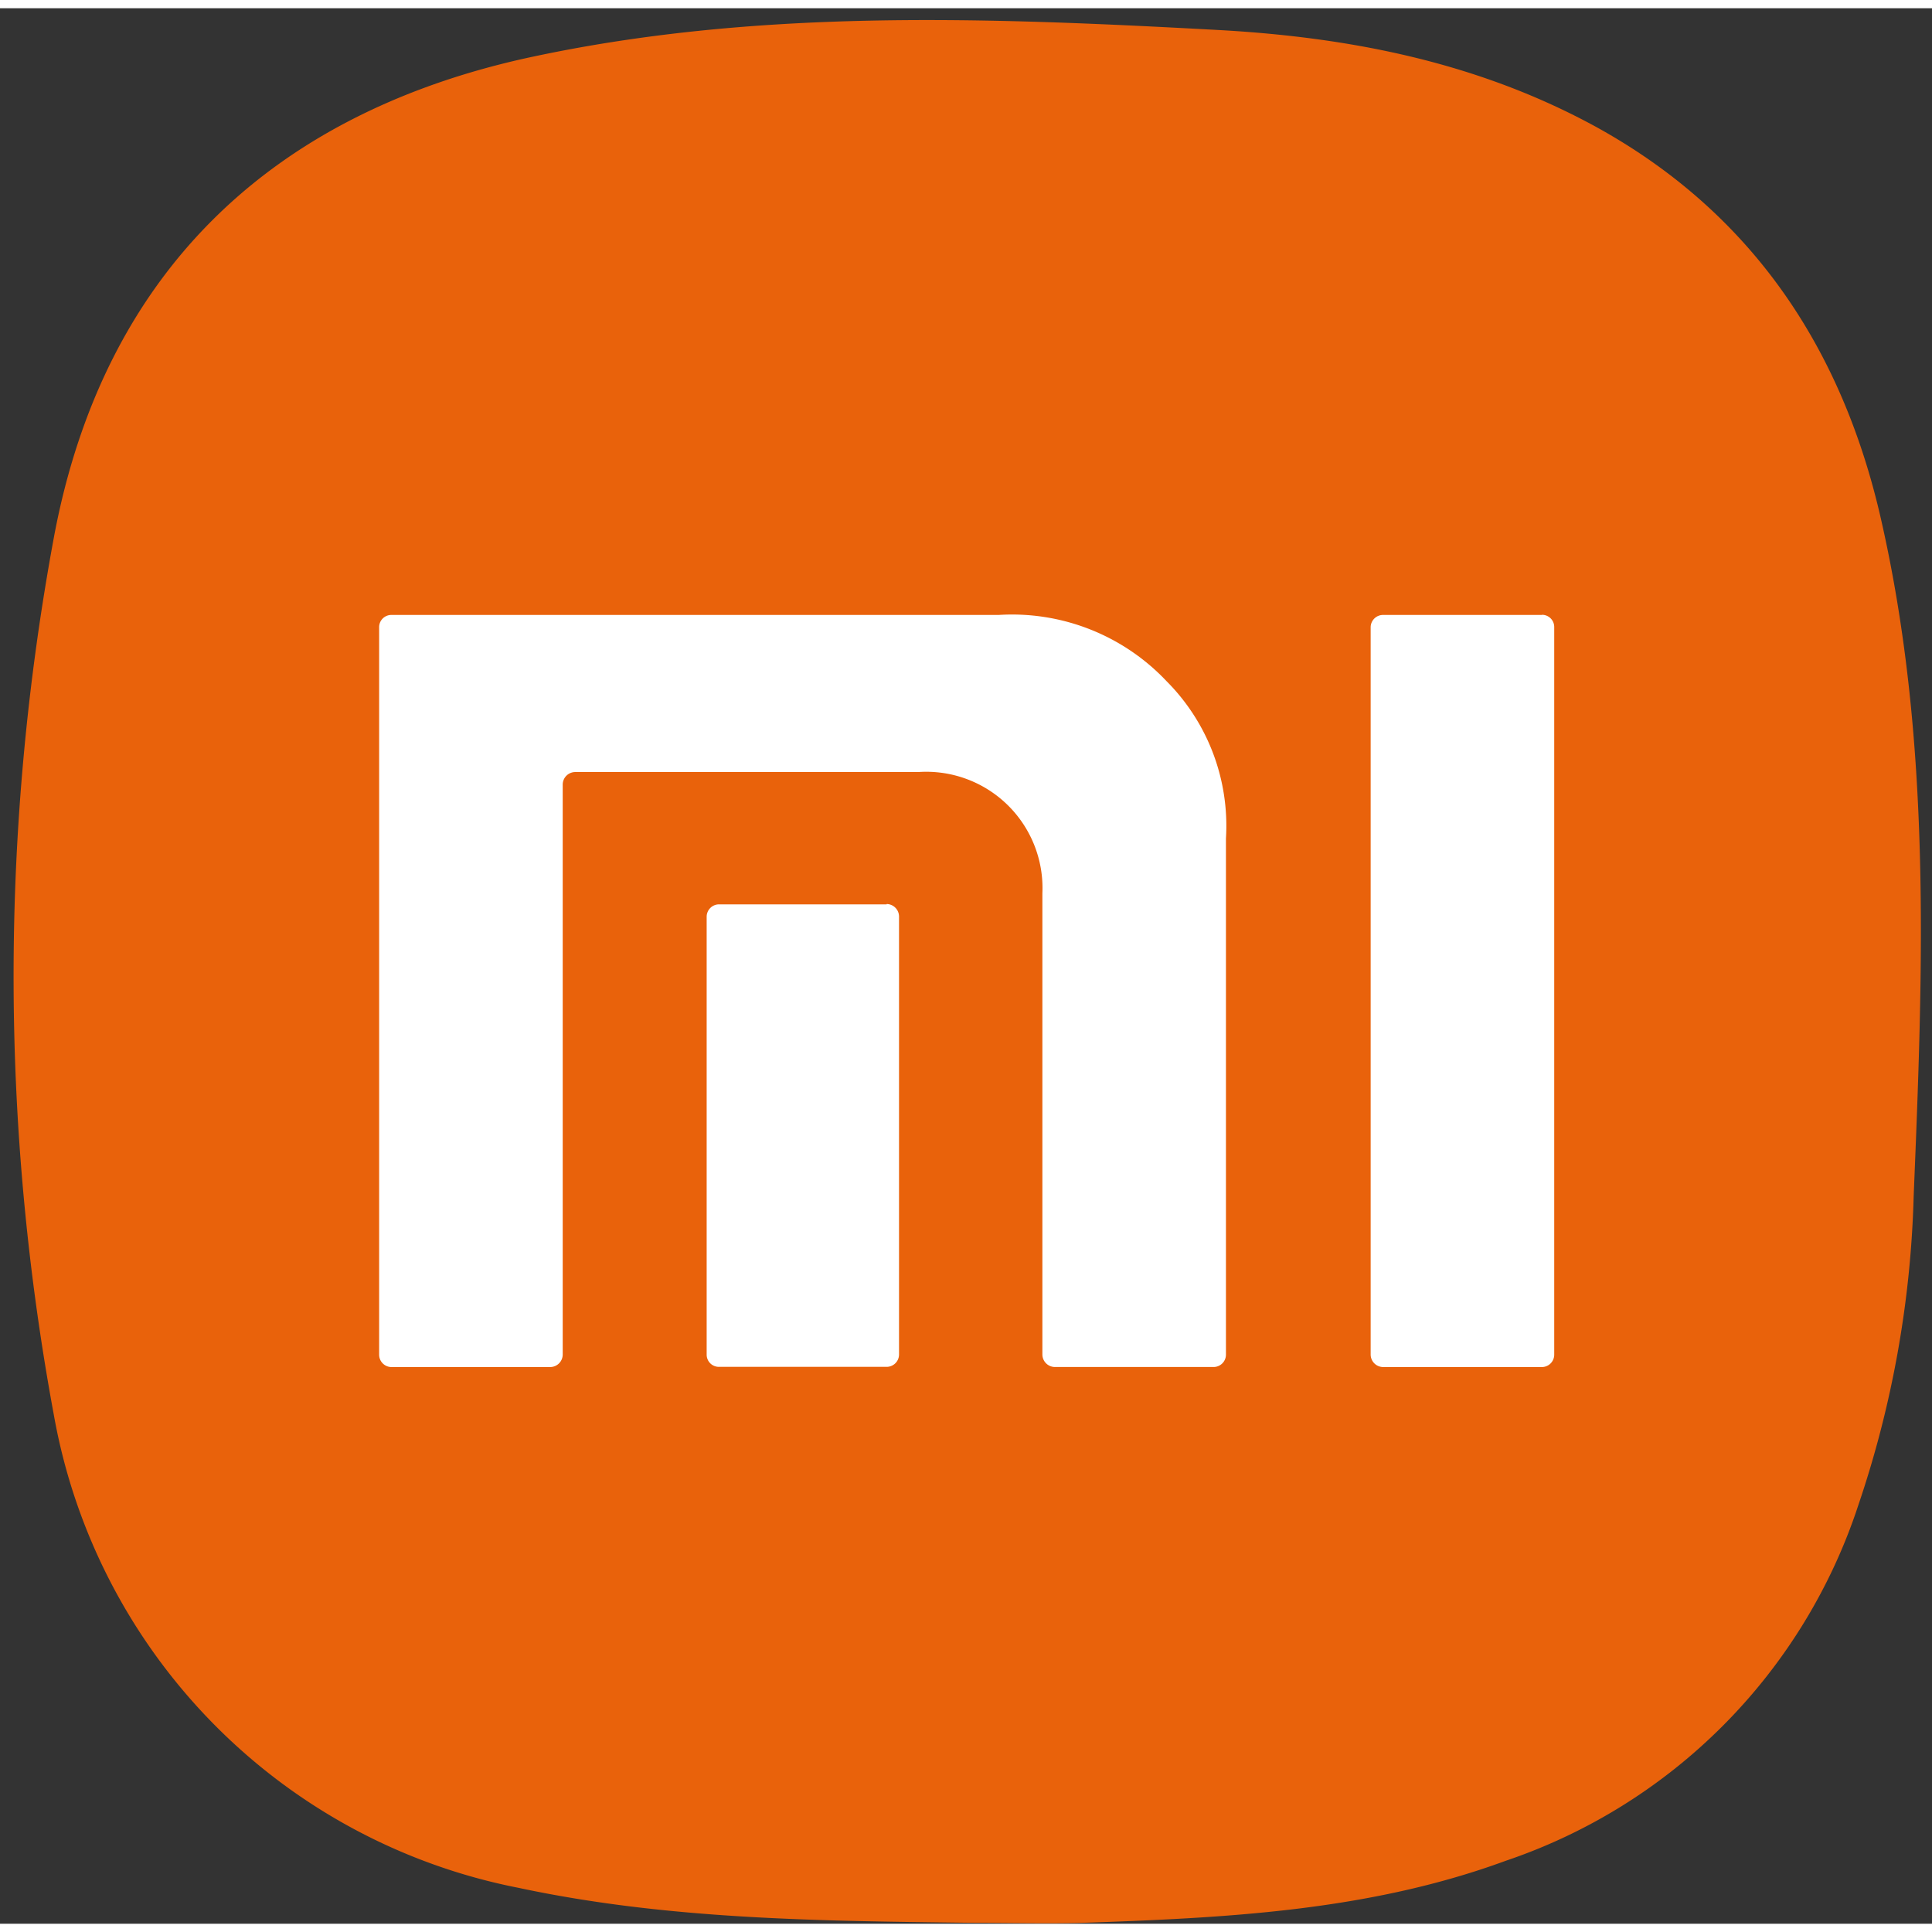 <svg height="500" viewBox="-2.704 -2.37 386.784 383.48" width="500" xmlns="http://www.w3.org/2000/svg"><rect x="-2.704" y="-2.37" width="386.784" height="383.48" fill="#333333" stroke="none"/><path d="m191.59 380.92c-30.3-.38-60.57-.61-90.49-7a117.44 117.44 0 0 1 -93-94.54 482.55 482.55 0 0 1 .08-176.33c9.89-52.06 42.9-84 94.39-95.42 45.72-10 92.1-8.17 138.55-5.65 26.41 1.45 52 6.45 75.69 19.39 31.18 17.18 49.2 44.24 57 78.28 10.27 44.81 8.47 90.38 6.6 135.84a209.92 209.92 0 0 1 -11.07 61.79 112.06 112.06 0 0 1 -70.58 71.22c-27.52 10.11-56.22 11.45-85.07 12.44-7.37.17-14.77-.02-22.1-.02z" fill="#e9620b"/><g fill="#fff"><path d="m306.01 119.09h-31.83a2.48 2.48 0 0 0 -2.48 2.44v145.65a2.52 2.52 0 0 0 2.48 2.48h31.83a2.48 2.48 0 0 0 2.44-2.48v-145.68a2.44 2.44 0 0 0 -2.44-2.44m-108.89.03h-121.48a2.44 2.44 0 0 0 -2.44 2.44v145.65a2.48 2.48 0 0 0 2.44 2.48h31.83a2.52 2.52 0 0 0 2.48-2.48v-114.16a2.52 2.52 0 0 1 2.48-2.48h68.7a23.28 23.28 0 0 1 24.85 24.27v92.36a2.52 2.52 0 0 0 2.48 2.48h31.83a2.48 2.48 0 0 0 2.44-2.48v-103.35a41 41 0 0 0 -11.91-31.49 42.52 42.52 0 0 0 -33.59-13.24"/><path d="m174.8 177.03h-33.59a2.48 2.48 0 0 0 -2.44 2.44v87.71a2.44 2.44 0 0 0 2.44 2.44h33.59a2.48 2.48 0 0 0 2.48-2.44v-87.78a2.52 2.52 0 0 0 -2.48-2.44"/></g></svg>
